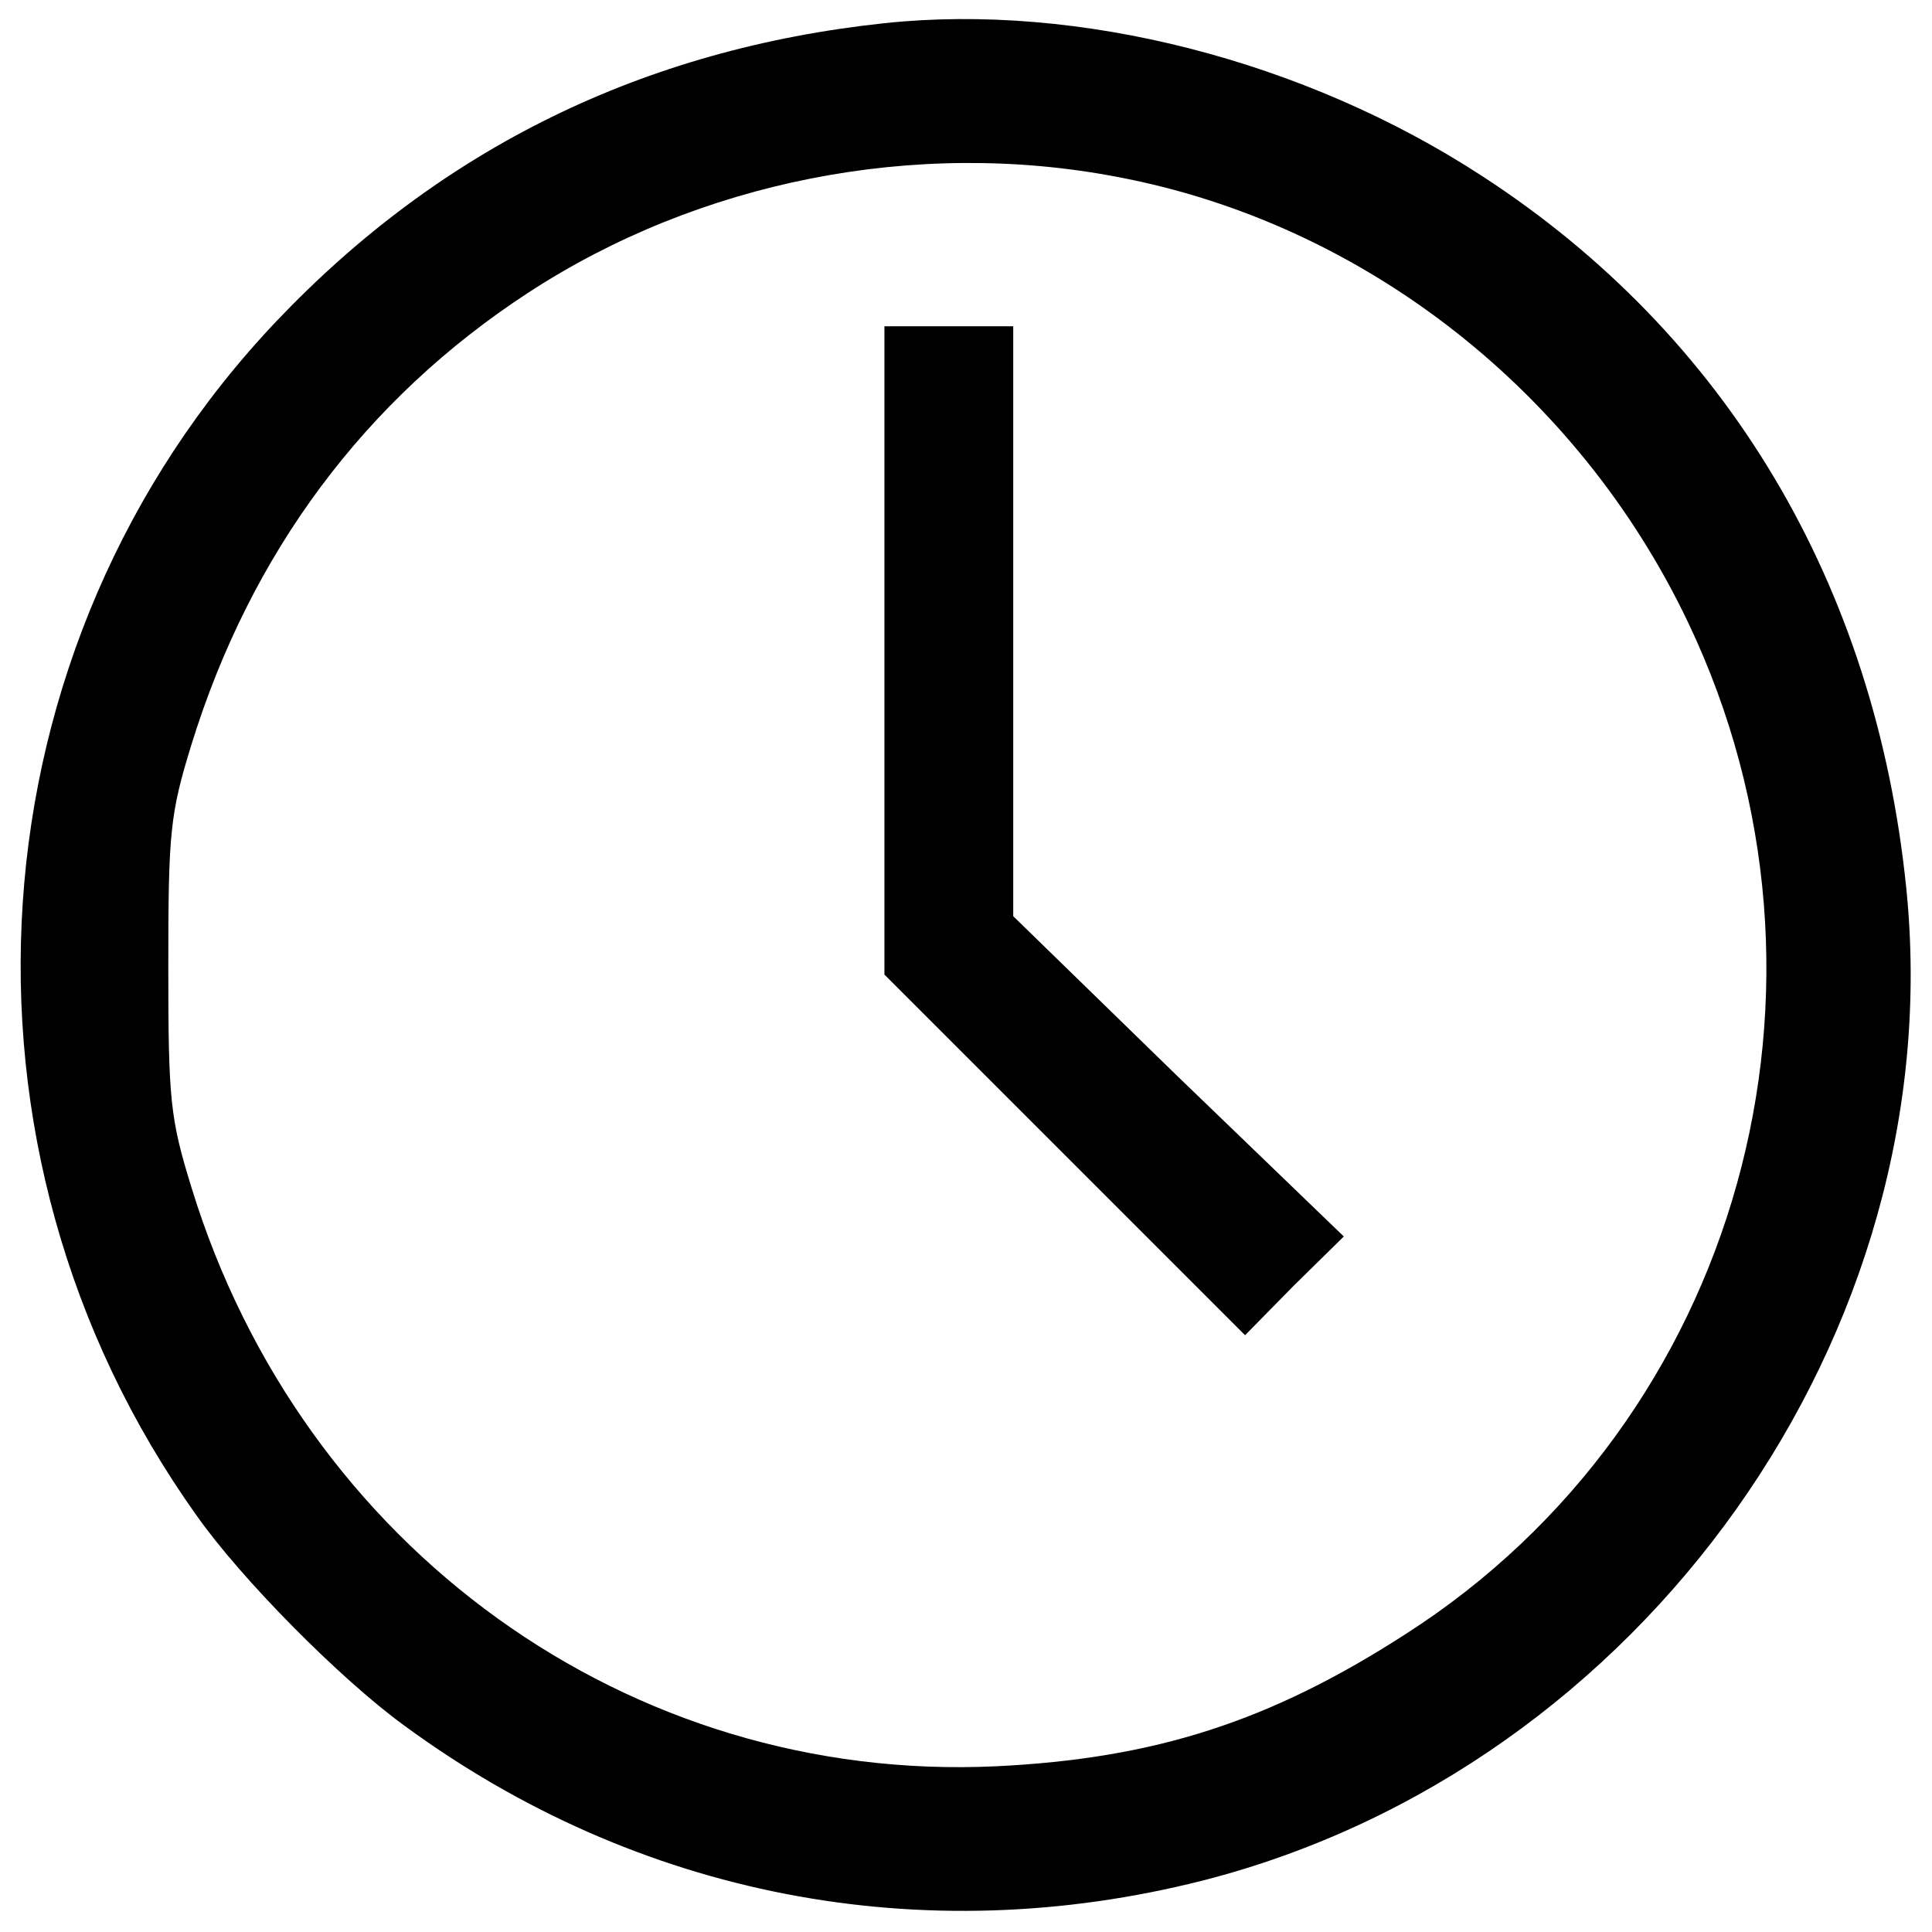 <?xml version="1.0" standalone="no"?>
<!DOCTYPE svg PUBLIC "-//W3C//DTD SVG 20010904//EN"
 "http://www.w3.org/TR/2001/REC-SVG-20010904/DTD/svg10.dtd">
<svg version="1.0" xmlns="http://www.w3.org/2000/svg"
 width="225pt" height="225pt" viewBox="0 0 225 225"
 preserveAspectRatio="xMidYMid meet">
<g transform="translate(0,225) scale(0.1,-0.1)"
fill="#000000" stroke="none">
<path d="M1030 2223 c-281 -30 -517 -146 -708 -347 -359 -378 -398 -964 -93
-1391 52 -74 167 -190 241 -244 272 -200 604 -264 931 -181 512 131 872 638
819 1156 -36 353 -209 644 -494 829 -207 135 -470 202 -696 178z m271 -179
c287 -54 537 -250 665 -519 201 -422 60 -929 -329 -1178 -158 -102 -292 -145
-477 -154 -427 -20 -808 254 -937 674 -25 81 -27 102 -27 258 0 156 2 177 27
258 69 223 202 402 392 526 199 130 451 180 686 135z"/>
<path d="M1030 1492 l0 -377 210 -210 210 -210 57 58 58 57 -193 186 -192 187
0 343 0 344 -75 0 -75 0 0 -378z"/>
</g>
</svg>
